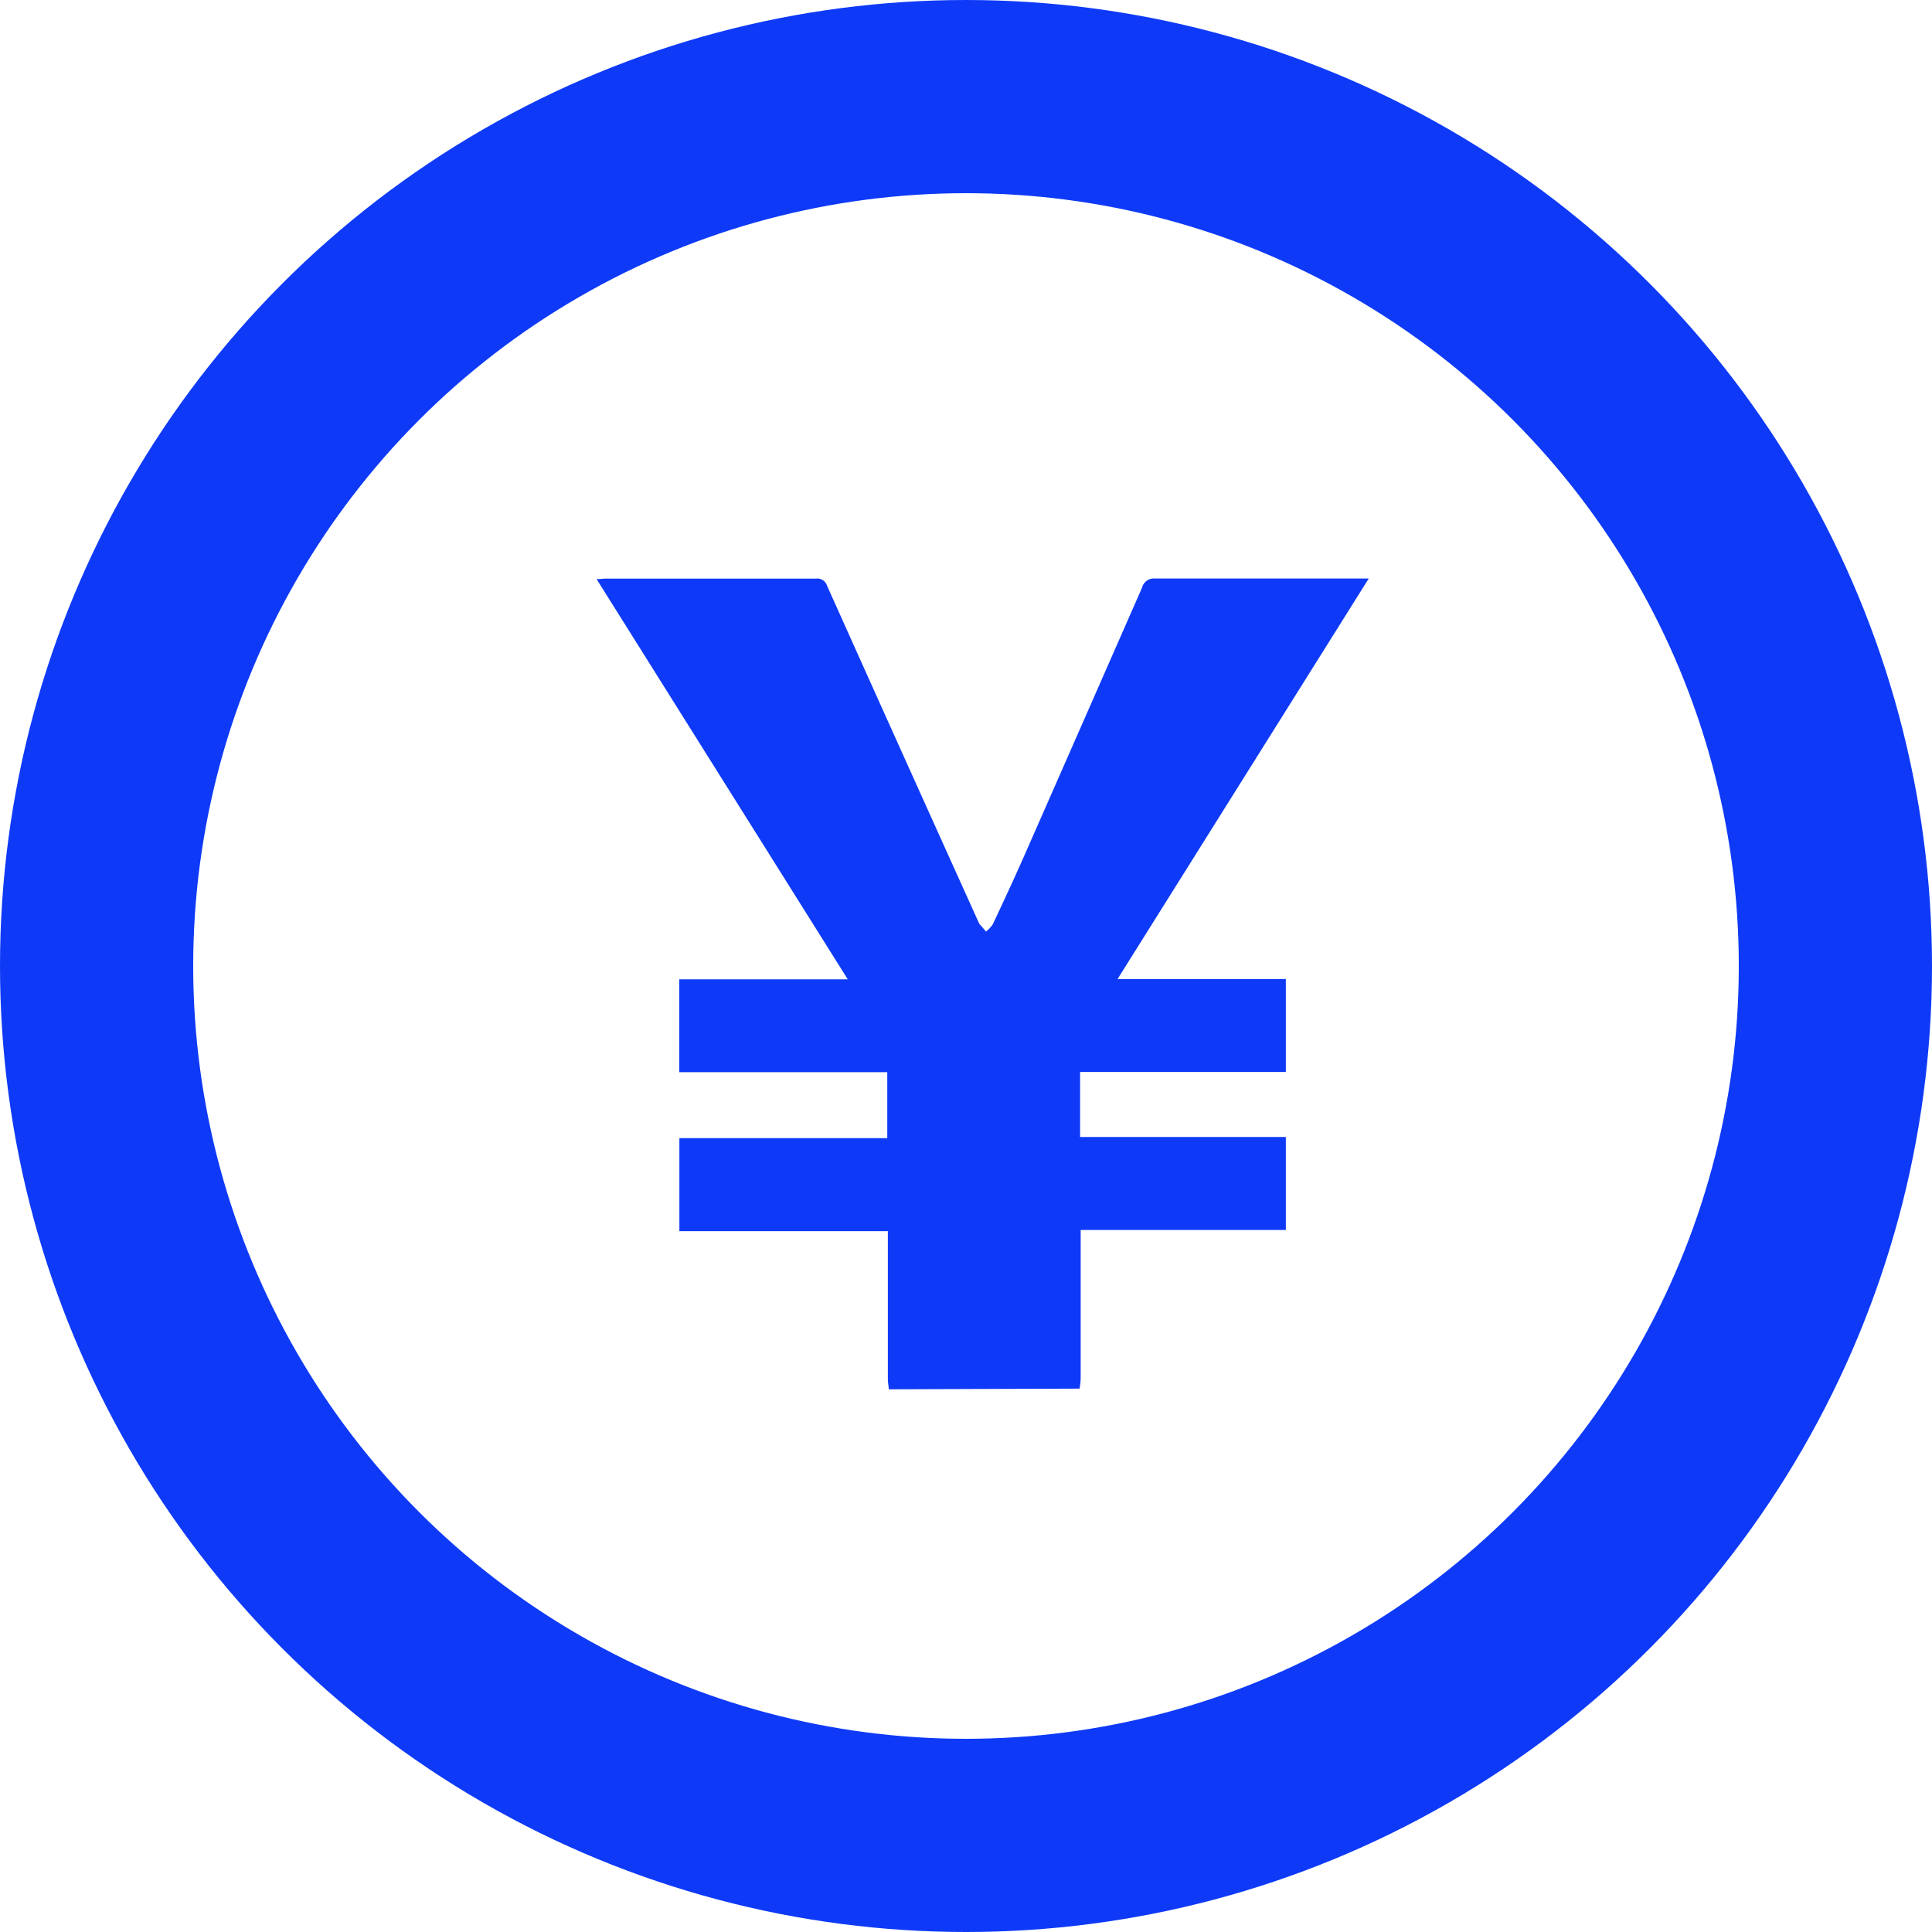 <svg xmlns="http://www.w3.org/2000/svg" width="20" height="20" viewBox="0 0 20 20">
  <g id="icon_side_income" transform="translate(-157 -84)">
    <g id="楕円形_1" data-name="楕円形 1" transform="translate(157 84)" fill="none" stroke="#0e3af7" stroke-width="2">
      <circle cx="10" cy="10" r="10" stroke="none"/>
      <circle cx="10" cy="10" r="9" fill="none"/>
    </g>
    <path id="パス_22" data-name="パス 22" d="M68.189,185.883c0-.034-.009-.068-.009-.1v-1.537H66.022v-.963h2.152V182.6H66.021v-.961h1.744l-2.6-4.143c.038,0,.062-.005.087-.005h2.182a.106.106,0,0,1,.116.072q.781,1.741,1.567,3.48a.1.1,0,0,0,.012.023l.067.078a.325.325,0,0,0,.07-.074c.118-.251.234-.5.346-.756q.6-1.364,1.2-2.731a.126.126,0,0,1,.137-.093h2.209l-2.6,4.146H72.3v.962h-2.13v.673H72.3v.963H70.176v1.542a.937.937,0,0,1-.011.1Z" transform="translate(98.011 -87.501)" fill="#0e3af7"/>
  </g>
</svg>
